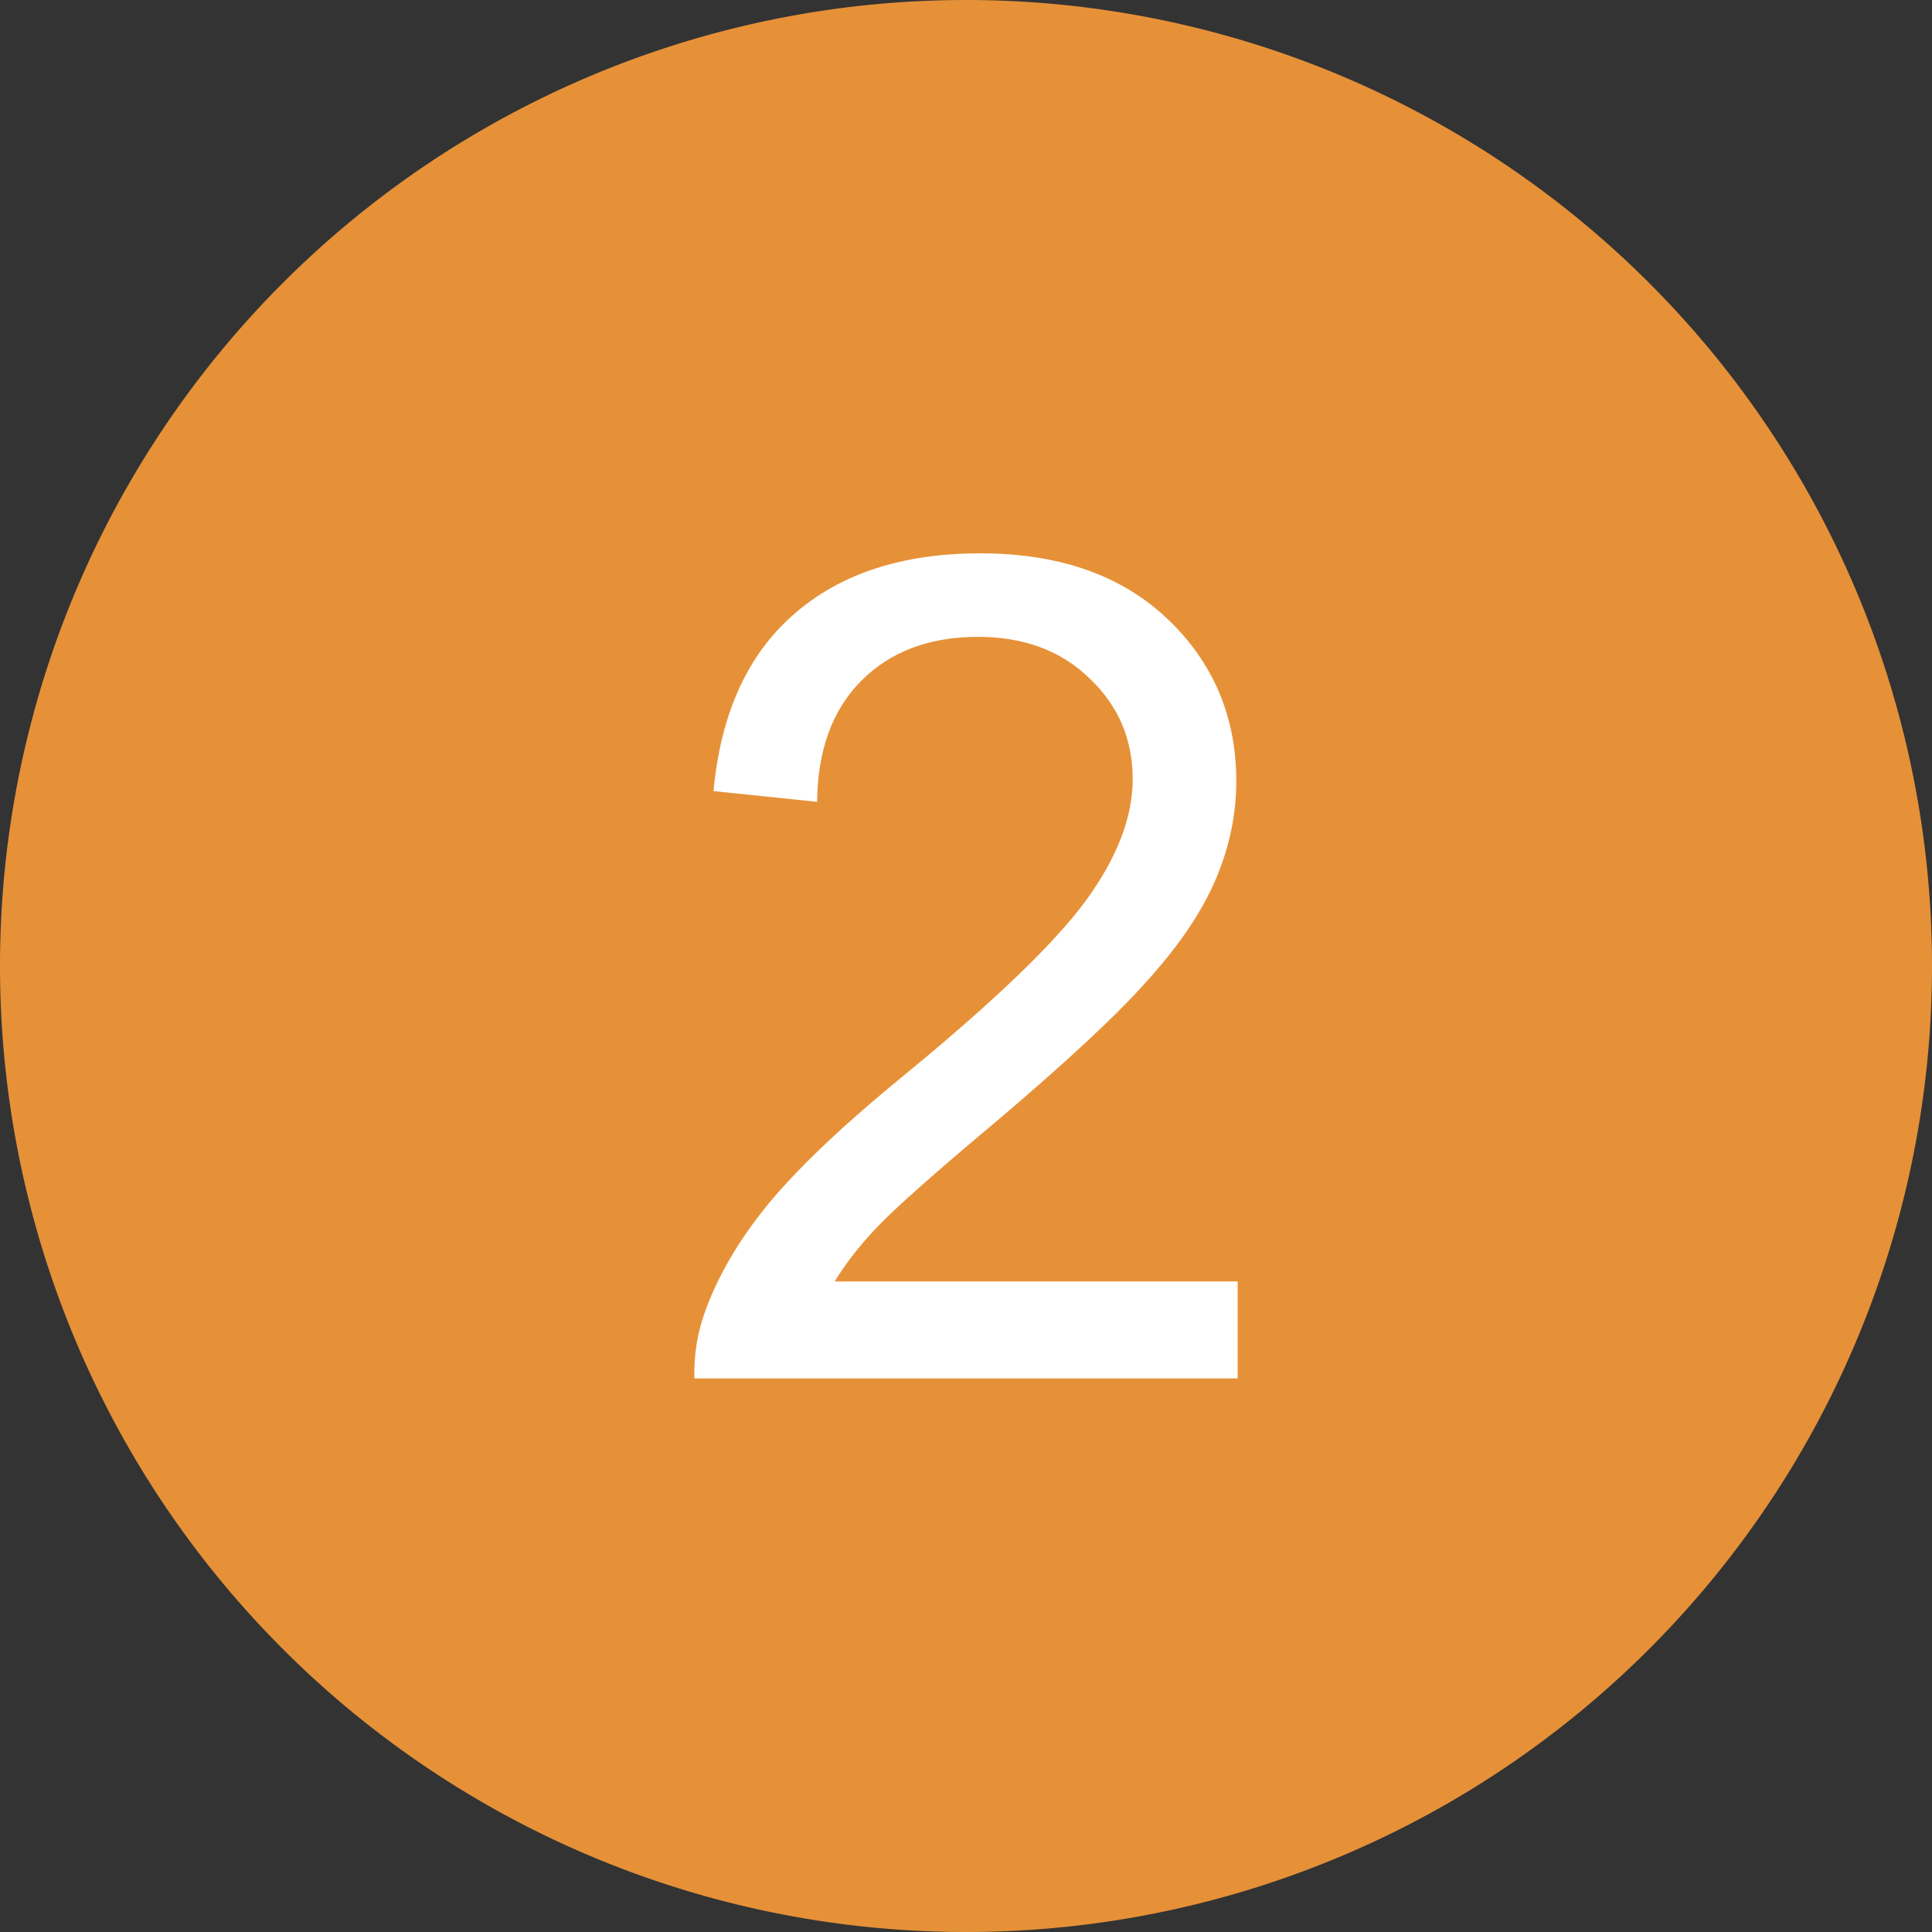 <?xml version="1.0" encoding="UTF-8" standalone="no"?>
<!-- Created with Inkscape (http://www.inkscape.org/) -->

<svg
   width="32"
   height="32"
   viewBox="0 0 8.467 8.467"
   version="1.1"
   id="svg49343"
   inkscape:version="1.1.1 (3bf5ae0d25, 2021-09-20)"
   sodipodi:docname="fase2.svg"
   xmlns:inkscape="http://www.inkscape.org/namespaces/inkscape"
   xmlns:sodipodi="http://sodipodi.sourceforge.net/DTD/sodipodi-0.dtd"
   xmlns="http://www.w3.org/2000/svg"
   xmlns:svg="http://www.w3.org/2000/svg">
  <rect x="0" y="0" width="8.467" height="8.467" fill="#333333" stroke="none"/>
  <sodipodi:namedview
     id="namedview49345"
     pagecolor="#505050"
     bordercolor="#eeeeee"
     borderopacity="1"
     inkscape:pageshadow="0"
     inkscape:pageopacity="0"
     inkscape:pagecheckerboard="0"
     inkscape:document-units="mm"
     showgrid="false"
     units="px"
     inkscape:zoom="4"
     inkscape:cx="52.875"
     inkscape:cy="39.125"
     inkscape:window-width="1920"
     inkscape:window-height="1005"
     inkscape:window-x="-9"
     inkscape:window-y="-9"
     inkscape:window-maximized="1"
     inkscape:current-layer="layer1" />
  <defs
     id="defs49340" />
  <g
     inkscape:label="Capa 1"
     inkscape:groupmode="layer"
     id="layer1">
    <path
       id="path55512"
       style="fill:#e69138;stroke-width:0.238"
       d="M 8.467,4.233 A 4.233,4.233 0 0 1 4.233,8.467 4.233,4.233 0 0 1 -2.5000001e-8,4.233 4.233,4.233 0 0 1 4.233,-2.9166668e-8 4.233,4.233 0 0 1 8.467,4.233 Z" />
    <g
       aria-label="2"
       id="text52234"
       style="font-size:5.03px;line-height:1.25;font-family:Arial;-inkscape-font-specification:Arial;fill:#ffffff;stroke-width:0.126">
      <path
         d="M 5.424,5.616 V 6.041 H 3.043 Q 3.039,5.881 3.095,5.734 3.186,5.491 3.385,5.255 3.586,5.019 3.965,4.71 4.552,4.228 4.758,3.948 4.964,3.666 4.964,3.415 q 0,-0.263 -0.189,-0.442 -0.187,-0.182 -0.489,-0.182 -0.319,0 -0.511,0.192 Q 3.584,3.175 3.581,3.514 L 3.127,3.467 Q 3.174,2.959 3.478,2.693 q 0.305,-0.268 0.818,-0.268 0.518,0 0.82,0.287 0.302,0.287 0.302,0.712 0,0.216 -0.088,0.425 Q 5.242,4.059 5.035,4.29 4.832,4.521 4.355,4.924 3.957,5.258 3.844,5.378 3.731,5.496 3.658,5.616 Z"
         id="path1481" />
    </g>
  </g>
</svg>
